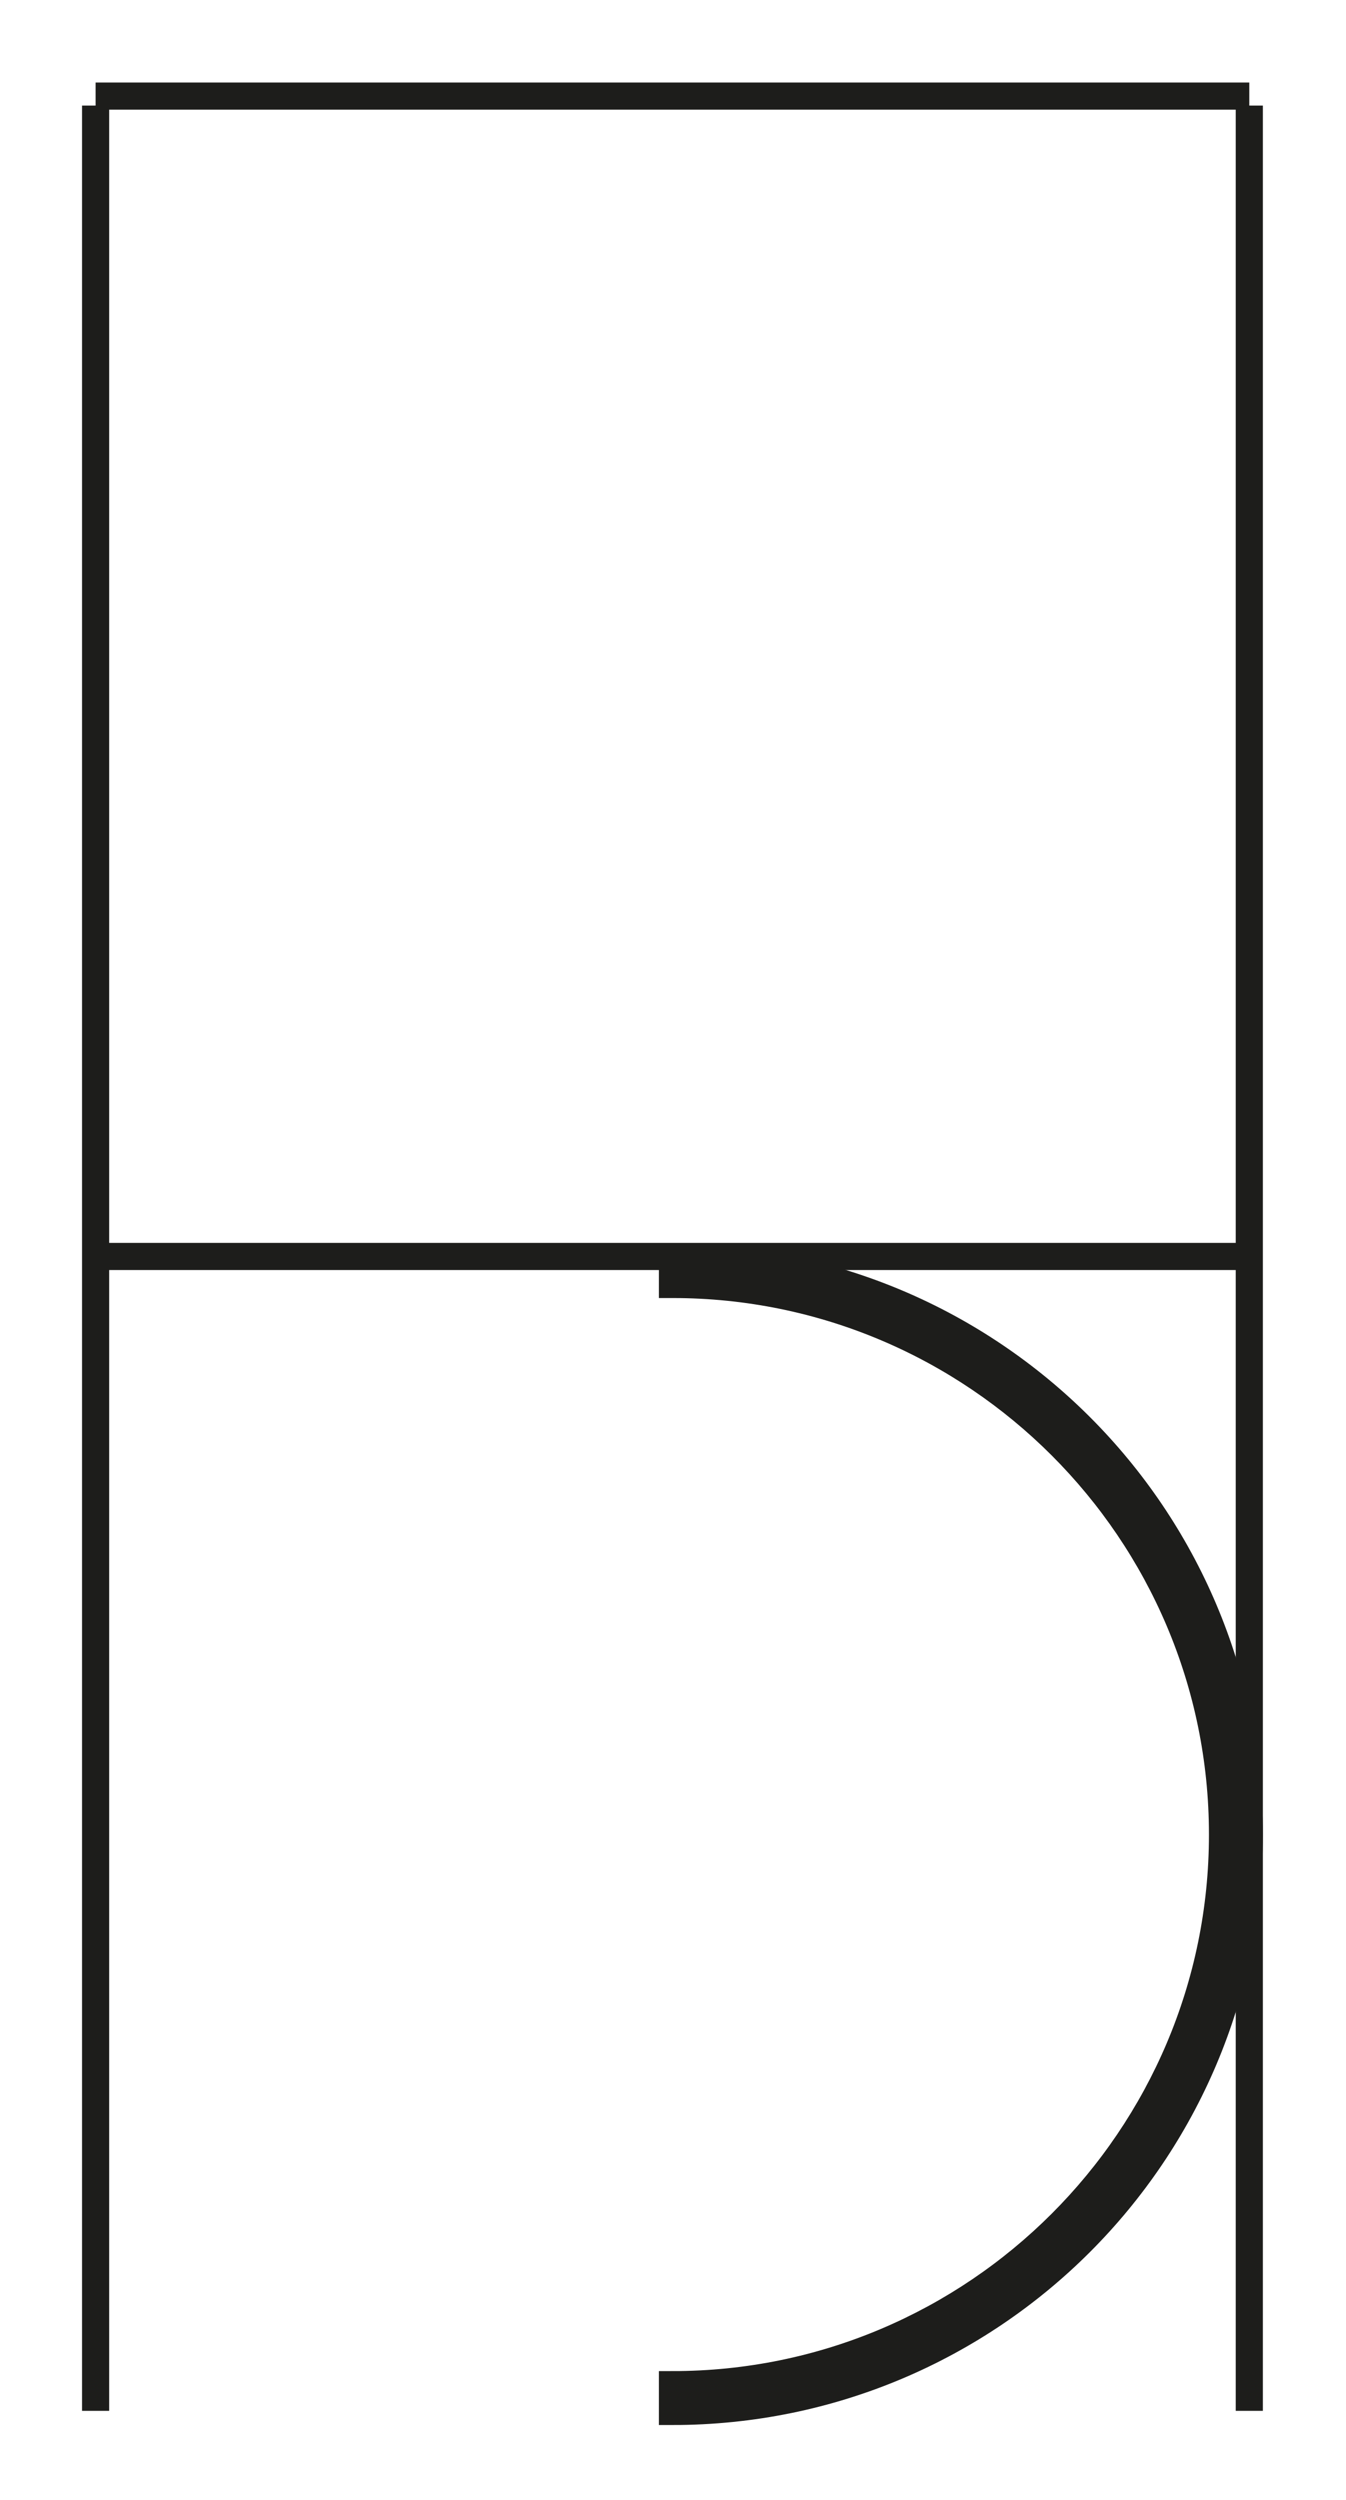 <?xml version="1.0" encoding="utf-8"?>
<!-- Generator: Adobe Illustrator 16.0.0, SVG Export Plug-In . SVG Version: 6.00 Build 0)  -->
<!DOCTYPE svg PUBLIC "-//W3C//DTD SVG 1.1//EN" "http://www.w3.org/Graphics/SVG/1.1/DTD/svg11.dtd">
<svg version="1.1" id="Calque_1" xmlns="http://www.w3.org/2000/svg" xmlns:xlink="http://www.w3.org/1999/xlink" x="0px" y="0px"
	 width="198.43px" height="368.5px" viewBox="0 0 198.43 368.5" enable-background="new 0 0 198.43 368.5" xml:space="preserve">
<path stroke="#1D1D1B" stroke-width="4" stroke-miterlimit="10" d="M180.225,270.434c0,44.712-36.377,81.089-81.09,81.09v3.949
	c46.966-0.001,85.039-38.074,85.039-85.039c0-46.967-38.073-85.04-85.039-85.04v3.948
	C143.848,189.342,180.225,225.72,180.225,270.434z"/>
<line fill="none" stroke="#1D1D1B" stroke-width="4" stroke-miterlimit="10" x1="14.094" y1="14.166" x2="184.173" y2="14.166"/>
<line fill="none" stroke="#1D1D1B" stroke-width="4" stroke-miterlimit="10" x1="14.095" y1="185.215" x2="184.173" y2="185.215"/>
<line fill="none" stroke="#1D1D1B" stroke-width="4" stroke-miterlimit="10" x1="184.174" y1="15.564" x2="184.174" y2="355.383"/>
<line fill="none" stroke="#1D1D1B" stroke-width="4" stroke-miterlimit="10" x1="14.095" y1="15.564" x2="14.095" y2="355.383"/>
</svg>
